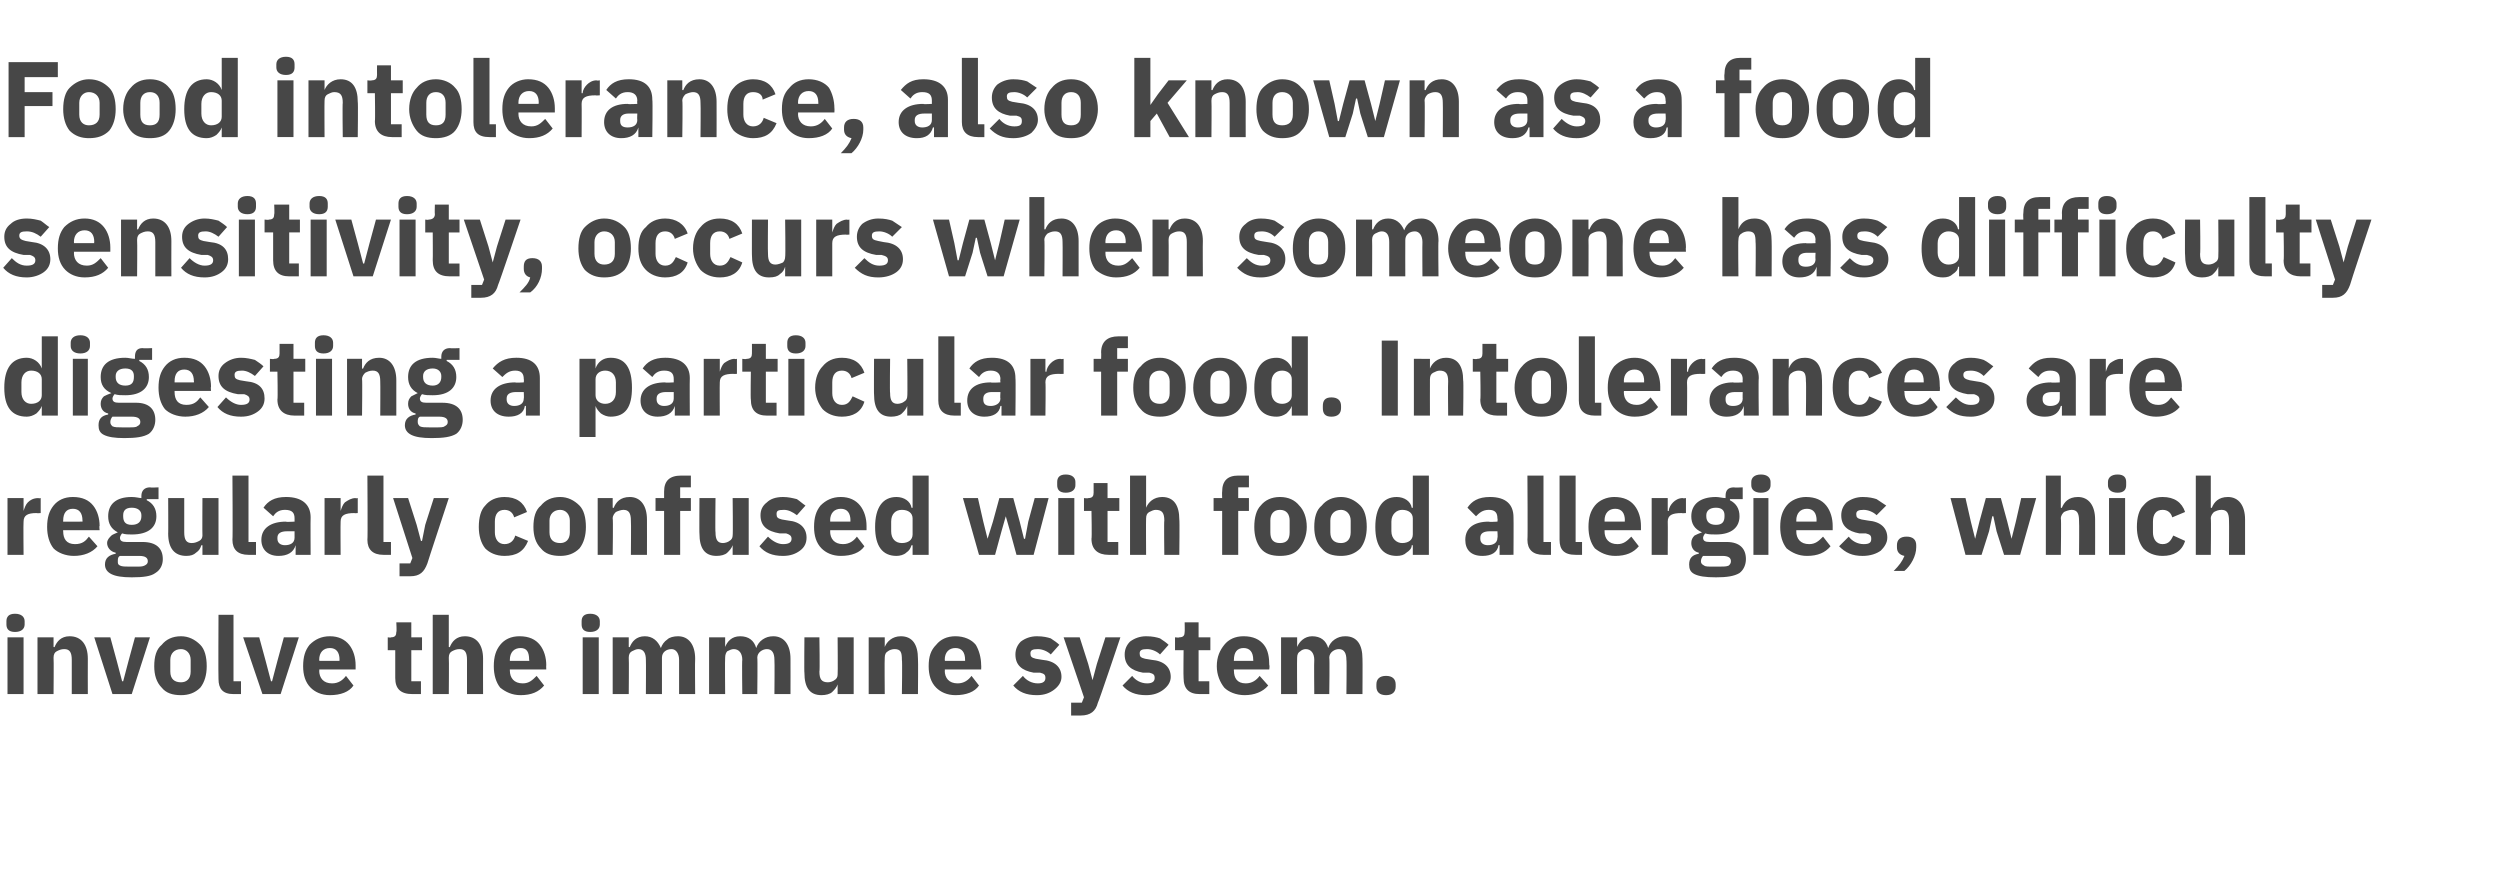 <?xml version="1.0" standalone="no"?><!DOCTYPE svg PUBLIC "-//W3C//DTD SVG 1.1//EN" "http://www.w3.org/Graphics/SVG/1.1/DTD/svg11.dtd"><svg xmlns="http://www.w3.org/2000/svg" version="1.1" width="233.4px" height="81.2px" viewBox="0 -5 233.4 81.2" style="top:-5px"><desc>Food intolerance, also known as a food sensitivity, occurs when someone has difficulty digesting a particular food. I...</desc><defs/><g id="Polygon191248"><path d="m2.3 53.3v-.3c0-.4-.3-.7-.9-.7c-.6 0-.8.3-.8.7v.3c0 .4.2.7.8.7c.6 0 .9-.3.9-.7zM.7 59.8h1.5v-5.3H.7v5.3zm4.3 0s.03-3.4 0-3.4c0-.3.1-.5.3-.6c.2-.1.4-.2.7-.2c.5 0 .7.3.7 1v3.2h1.5s-.01-3.29 0-3.3c0-1.3-.6-2.1-1.7-2.1c-.8 0-1.2.5-1.4 1c-.01.04-.1 0-.1 0v-.9H3.5v5.3h1.5zm7.3 0l1.7-5.3h-1.4l-.6 2.2l-.5 1.9h-.1l-.5-1.9l-.6-2.2H8.8l1.7 5.3h1.8zm6.4-.6c.4-.5.6-1.2.6-2c0-.9-.2-1.6-.6-2c-.5-.5-1.1-.8-1.8-.8c-.8 0-1.4.3-1.8.8c-.5.4-.7 1.1-.7 2c0 .8.2 1.5.7 2c.4.5 1 .7 1.8.7c.7 0 1.3-.2 1.8-.7zm-2.8-1.5v-1.1c0-.6.4-1 1-1c.5 0 .9.4.9 1v1.1c0 .7-.4 1-.9 1c-.6 0-1-.3-1-1zm6.6 2.1v-1.2h-.7v-6.2h-1.4s-.03 5.96 0 6c0 .9.4 1.4 1.4 1.4h.7zm3.7 0l1.7-5.3h-1.4l-.6 2.2l-.5 1.9h-.1l-.5-1.9l-.6-2.2h-1.5l1.8 5.3h1.7zM33 59l-.7-.9c-.3.4-.7.7-1.3.7c-.8 0-1.2-.5-1.2-1.2c.04.03 0-.1 0-.1h3.4v-.4c0-.7-.2-1.4-.6-1.9c-.4-.5-1-.8-1.8-.8c-.8 0-1.4.3-1.9.8c-.4.5-.6 1.1-.6 2c0 .8.2 1.5.7 2c.4.4 1 .7 1.8.7c1 0 1.8-.3 2.2-.9zm-1.3-2.4c-.02-.01 0 .1 0 .1h-1.9s.04-.1 0-.1c0-.7.4-1.1 1-1.1c.6 0 .9.4.9 1.1zm7.6 3.2v-1.2h-.9v-2.9h1v-1.2h-1v-1.4H37s.05.89 0 .9c0 .3-.1.5-.5.5c.03.05-.3 0-.3 0v1.2h.7v2.6c0 1 .5 1.5 1.6 1.5h.8zm1.1 0h1.5s.03-3.4 0-3.4c0-.3.1-.5.3-.6c.2-.1.4-.2.7-.2c.5 0 .7.3.7 1v3.2h1.5s-.01-3.29 0-3.3c0-1.3-.6-2.1-1.7-2.1c-.8 0-1.2.5-1.4 1c-.01.04-.1 0-.1 0v-3h-1.5v7.4zm10.4-.8l-.7-.9c-.4.4-.7.7-1.3.7c-.8 0-1.2-.5-1.2-1.2v-.1h3.4s-.02-.39 0-.4c0-.7-.2-1.4-.6-1.9c-.4-.5-1-.8-1.9-.8c-.8 0-1.4.3-1.8.8c-.4.5-.6 1.1-.6 2c0 .8.2 1.5.6 2c.5.4 1.1.7 1.9.7c1 0 1.7-.3 2.2-.9zm-1.4-2.4c.05-.01 0 .1 0 .1h-1.8v-.1c0-.7.4-1.1 1-1.1c.6 0 .8.4.8 1.1zm6.6-3.3v-.3c0-.4-.3-.7-.9-.7c-.6 0-.8.3-.8.7v.3c0 .4.2.7.8.7c.6 0 .9-.3.9-.7zm-1.6 6.5h1.5v-5.3h-1.5v5.3zm4.3 0s.03-3.4 0-3.4c0-.3.1-.5.3-.6c.2-.1.4-.2.6-.2c.5 0 .7.4.7 1c.02.03 0 3.2 0 3.2h1.5v-3.4c0-.5.4-.8.9-.8c.4 0 .7.4.7 1v3.2h1.5s-.03-3.29 0-3.3c0-1.3-.6-2.1-1.6-2.1c-.4 0-.8.1-1 .3c-.3.2-.5.5-.6.8c-.3-.7-.8-1.1-1.5-1.1c-.8 0-1.2.5-1.4 1c-.01.04-.1 0-.1 0v-.9h-1.5v5.3h1.5zm9 0s-.03-3.4 0-3.4c0-.3.1-.5.2-.6c.2-.1.4-.2.6-.2c.5 0 .8.4.8 1c-.04.03 0 3.2 0 3.2h1.4s.04-3.4 0-3.4c0-.5.5-.8.9-.8c.5 0 .7.4.7 1c.03.03 0 3.2 0 3.2h1.5s.01-3.29 0-3.3c0-1.3-.6-2.1-1.6-2.1c-.4 0-.7.1-1 .3c-.3.2-.5.5-.6.8c-.2-.7-.7-1.1-1.5-1.1c-.8 0-1.2.5-1.4 1c.03.04 0 0 0 0v-.9h-1.5v5.3h1.5zm10.5 0h1.5v-5.3h-1.5s.03 3.46 0 3.5c0 .2-.1.4-.3.5c-.1.1-.4.2-.6.2c-.6 0-.8-.3-.8-1c.05.02 0-3.2 0-3.2h-1.4s-.03 3.35 0 3.3c0 1.4.5 2.1 1.6 2.1c.4 0 .8-.1 1-.3c.2-.2.4-.4.5-.7c-.02.02 0 0 0 0v.9zm4.4 0s-.03-3.4 0-3.4c0-.3.1-.5.3-.6c.1-.1.4-.2.6-.2c.6 0 .7.3.7 1c.05.03 0 3.2 0 3.2h1.5s.03-3.29 0-3.3c0-1.3-.5-2.1-1.6-2.1c-.8 0-1.3.5-1.5 1c.03.04 0 0 0 0v-.9h-1.5v5.3h1.5zm8.8-.8l-.7-.9c-.3.4-.7.7-1.3.7c-.8 0-1.2-.5-1.2-1.2c.05.03 0-.1 0-.1h3.4s.02-.39 0-.4c0-.7-.2-1.4-.5-1.9c-.4-.5-1.1-.8-1.9-.8c-.8 0-1.4.3-1.8.8c-.5.5-.7 1.1-.7 2c0 .8.2 1.5.7 2c.4.4 1 .7 1.8.7c1 0 1.8-.3 2.2-.9zm-1.3-2.4v.1h-1.9s.05-.1 0-.1c0-.7.4-1.1 1-1.1c.6 0 .9.4.9 1.1zm8.3 2.8c.4-.3.7-.7.7-1.2c0-.9-.6-1.5-1.8-1.6l-.6-.1c-.4-.1-.5-.2-.5-.5c0-.3.2-.4.7-.4c.4 0 .9.2 1.2.5l.8-.9c-.2-.2-.5-.4-.8-.6c-.3-.1-.7-.2-1.3-.2c-.6 0-1.1.2-1.5.5c-.3.3-.5.7-.5 1.2c0 1 .6 1.5 1.7 1.7h.6c.4.1.5.2.5.5c0 .3-.2.5-.7.5c-.6 0-1.1-.3-1.4-.7l-.9.9c.5.6 1.2.9 2.2.9c.7 0 1.2-.2 1.6-.5zm4-2.4l-.4 1.5l-.4-1.5l-.8-2.5h-1.5l1.9 5.6l-.2.5h-1v1.2h.9c.9 0 1.4-.4 1.6-1.2c.05.01 2.1-6.1 2.1-6.1h-1.4l-.8 2.5zm6.2 2.4c.4-.3.7-.7.7-1.2c0-.9-.6-1.5-1.8-1.6l-.6-.1c-.4-.1-.5-.2-.5-.5c0-.3.2-.4.7-.4c.4 0 .9.2 1.2.5l.8-.9c-.2-.2-.5-.4-.8-.6c-.3-.1-.7-.2-1.3-.2c-.6 0-1.1.2-1.5.5c-.3.3-.5.7-.5 1.2c0 1 .6 1.5 1.7 1.7h.6c.4.1.5.2.5.5c0 .3-.2.5-.7.5c-.6 0-1.1-.3-1.4-.7l-.9.9c.5.6 1.2.9 2.2.9c.7 0 1.2-.2 1.6-.5zm4.3.4v-1.2h-1v-2.9h1.1v-1.2h-1.1v-1.4h-1.3s.02.89 0 .9c0 .3-.1.5-.5.5c0 .05-.4 0-.4 0v1.2h.8s-.03 2.57 0 2.6c0 1 .5 1.5 1.5 1.5h.9zm5.5-.8l-.8-.9c-.3.4-.7.7-1.3.7c-.8 0-1.1-.5-1.1-1.2c-.02.03 0-.1 0-.1h3.3s.05-.39 0-.4c0-.7-.1-1.4-.5-1.9c-.4-.5-1-.8-1.9-.8c-.8 0-1.4.3-1.8.8c-.4.5-.7 1.1-.7 2c0 .8.3 1.5.7 2c.4.4 1.1.7 1.9.7c.9 0 1.7-.3 2.2-.9zm-1.4-2.4c.02-.01 0 .1 0 .1h-1.8s-.02-.1 0-.1c0-.7.3-1.1.9-1.1c.6 0 .9.4.9 1.1zm4.1 3.2s-.02-3.4 0-3.4c0-.3.1-.5.3-.6c.1-.1.3-.2.5-.2c.5 0 .8.4.8 1c-.03.03 0 3.2 0 3.2h1.4s.05-3.4 0-3.4c0-.5.5-.8.9-.8c.5 0 .7.4.7 1c.04.03 0 3.2 0 3.2h1.5s.02-3.29 0-3.3c0-1.3-.5-2.1-1.6-2.1c-.4 0-.7.1-1 .3c-.3.2-.5.5-.6.8c-.2-.7-.7-1.1-1.5-1.1c-.7 0-1.2.5-1.4 1c.04.04 0 0 0 0v-.9h-1.5v5.3h1.5zm9.2-.7v-.2c0-.5-.3-.8-.9-.8c-.6 0-.9.3-.9.8v.2c0 .5.3.8.9.8c.6 0 .9-.3.9-.8z" stroke="none" fill="#474747"/></g><g id="Polygon191247"><path d="m2.2 46.8s-.03-3.07 0-3.1c0-.6.4-.8 1.2-.8c.05.03.4 0 .4 0v-1.4s-.24.05-.2 0c-.5 0-.8.2-1 .4c-.2.2-.3.5-.4.8c.02-.01 0 0 0 0v-1.2H.7v5.3h1.5zm6.9-.8l-.8-.9c-.3.4-.6.7-1.3.7c-.8 0-1.1-.5-1.1-1.2c-.02.03 0-.1 0-.1h3.4s-.05-.39 0-.4c0-.7-.2-1.4-.6-1.9c-.4-.5-1-.8-1.9-.8c-.8 0-1.4.3-1.8.8c-.4.5-.6 1.1-.6 2c0 .8.2 1.5.6 2c.4.4 1.1.7 1.9.7c.9 0 1.7-.3 2.2-.9zm-1.4-2.4c.02-.01 0 .1 0 .1H5.9s-.02-.1 0-.1c0-.7.3-1.1.9-1.1c.6 0 .9.4.9 1.1zm5.6 2h-1.5c-.4 0-.6-.1-.6-.4c0-.1.1-.3.2-.4c.3.1.6.1.9.1c1.6 0 2.3-.7 2.3-1.7c0-.7-.3-1.2-.9-1.5v-.1h1.1v-1.1s-.78.04-.8 0c-.5 0-.8.3-.8.8v.2c-.2 0-.5-.1-.9-.1c-1.5 0-2.2.7-2.2 1.8c0 .7.3 1.2.9 1.5c-.2.1-.5.2-.6.3c-.2.2-.4.4-.4.7c0 .4.3.8.8.9v.1c-.6.1-1 .4-1 1c0 .4.2.7.6.9c.4.2 1 .3 1.9.3c1.1 0 1.8-.1 2.2-.4c.5-.3.7-.8.7-1.3c0-1-.6-1.6-1.9-1.6zm.2 2.2c-.2.1-.4.1-.8.1h-.6c-.4 0-.7 0-.9-.1c-.2-.1-.2-.2-.2-.4c0-.2 0-.4.2-.5h1.8c.6 0 .8.2.8.5c0 .2-.1.3-.3.4zm-2-4.6v-.1c0-.4.2-.7.8-.7c.6 0 .9.3.9.7v.1c0 .5-.3.8-.9.8c-.6 0-.8-.3-.8-.8zm7.4 3.6h1.5v-5.3h-1.5s-.02 3.46 0 3.5c0 .2-.1.4-.3.5c-.2.1-.4.2-.7.2c-.5 0-.7-.3-.7-1v-3.2h-1.5s.02 3.35 0 3.3c0 1.4.6 2.1 1.7 2.1c.4 0 .7-.1.9-.3c.3-.2.4-.4.5-.7c.03.02.1 0 .1 0v.9zm5 0v-1.2h-.7v-6.2h-1.5s.04 5.96 0 6c0 .9.5 1.4 1.5 1.4h.7zm5.1-3.5c-.02.05 0 3.5 0 3.5h-1.4v-.9s-.01-.02 0 0c-.2.7-.8 1-1.6 1c-1 0-1.6-.6-1.6-1.5c0-1.1.9-1.7 2.3-1.7c-.03.05.8 0 .8 0v-.3c0-.5-.2-.8-.9-.8c-.6 0-.9.3-1.1.6l-.9-.8c.4-.6 1-1 2.1-1c1.5 0 2.3.7 2.3 1.9zm-1.5 1.3h-.7c-.6 0-.9.2-.9.6v.1c0 .4.3.6.7.6c.5 0 .9-.2.9-.7v-.6zm4.3 2.2s-.02-3.07 0-3.1c0-.6.4-.8 1.3-.8c-.04.03.3 0 .3 0v-1.4s-.23.05-.2 0c-.4 0-.7.2-1 .4c-.2.2-.3.5-.4.8c.03-.01 0 0 0 0v-1.2h-1.5v5.3h1.5zm4.7 0v-1.2h-.7v-6.2h-1.5s.04 5.96 0 6c0 .9.5 1.4 1.5 1.4h.7zm3.2-2.8l-.3 1.5h-.1l-.4-1.5l-.8-2.5h-1.4l1.8 5.6l-.2.5h-1v1.2h1c.9 0 1.3-.4 1.6-1.2c-.02.01 2-6.1 2-6.1h-1.4l-.8 2.5zm9.6 1.5l-1.2-.5c-.1.4-.4.8-1 .8c-.6 0-.9-.5-.9-1.1v-1c0-.7.3-1.1.9-1.1c.5 0 .8.3.9.7l1.2-.5c-.3-.9-1-1.4-2.1-1.4c-.8 0-1.4.3-1.8.8c-.4.4-.6 1.1-.6 2c0 .8.2 1.5.6 2c.4.4 1 .7 1.8.7c1.1 0 1.8-.4 2.2-1.4zm4.8.7c.4-.5.6-1.2.6-2c0-.9-.2-1.6-.6-2c-.5-.5-1.1-.8-1.8-.8c-.8 0-1.4.3-1.8.8c-.5.4-.7 1.1-.7 2c0 .8.2 1.5.7 2c.4.5 1 .7 1.8.7c.7 0 1.3-.2 1.8-.7zm-2.8-1.5v-1.1c0-.6.4-1 1-1c.5 0 .9.4.9 1v1.1c0 .7-.4 1-.9 1c-.6 0-1-.3-1-1zm5.9 2.1s.05-3.4 0-3.4c0-.3.2-.5.3-.6c.2-.1.5-.2.7-.2c.5 0 .7.3.7 1c.03.03 0 3.2 0 3.2h1.5s.01-3.29 0-3.3c0-1.3-.6-2.1-1.6-2.1c-.9 0-1.3.5-1.5 1c.01.04-.1 0-.1 0v-.9h-1.4v5.3h1.4zm4.8 0h1.5v-4.1h1v-1.2h-1v-1h1v-1.1h-.9c-1.1 0-1.6.5-1.6 1.5v.6h-.8v1.2h.8v4.1zm6.4 0h1.5v-5.3h-1.5s.04 3.46 0 3.5c0 .2-.1.4-.3.5c-.1.1-.4.2-.6.2c-.5 0-.7-.3-.7-1c-.04.02 0-3.2 0-3.2h-1.5s-.02 3.35 0 3.3c0 1.4.5 2.1 1.6 2.1c.4 0 .8-.1 1-.3c.2-.2.4-.4.5-.7c-.01.02 0 0 0 0v.9zm6.3-.4c.4-.3.6-.7.6-1.2c0-.9-.6-1.5-1.7-1.6l-.6-.1c-.4-.1-.5-.2-.5-.5c0-.3.1-.4.7-.4c.4 0 .8.2 1.2.5l.8-.9c-.3-.2-.5-.4-.8-.6c-.4-.1-.8-.2-1.3-.2c-.7 0-1.2.2-1.5.5c-.4.3-.6.7-.6 1.2c0 1 .6 1.5 1.8 1.7h.6c.3.1.5.2.5.5c0 .3-.2.5-.8.5c-.5 0-1-.3-1.4-.7l-.8.9c.5.6 1.2.9 2.2.9c.7 0 1.2-.2 1.6-.5zm6-.4l-.7-.9c-.3.4-.7.7-1.3.7c-.8 0-1.2-.5-1.2-1.2c.04.03 0-.1 0-.1h3.4v-.4c0-.7-.2-1.4-.6-1.9c-.4-.5-1-.8-1.8-.8c-.8 0-1.4.3-1.9.8c-.4.5-.6 1.1-.6 2c0 .8.2 1.5.7 2c.4.4 1 .7 1.8.7c1 0 1.8-.3 2.2-.9zm-1.3-2.4c-.02-.01 0 .1 0 .1h-1.9s.04-.1 0-.1c0-.7.4-1.1 1-1.1c.6 0 .9.4.9 1.1zm5.8 3.2h1.5v-7.4h-1.5v3s-.07.03-.1 0c-.1-.6-.7-1-1.4-1c-1.3 0-2 1-2 2.8c0 1.8.7 2.7 2 2.7c.3 0 .7-.1.9-.3c.3-.2.4-.4.5-.7c.03.02.1 0 .1 0v.9zm-2-2.2v-.9c0-.7.4-1.1 1-1.1c.6 0 1 .3 1 .8v1.5c0 .5-.4.8-1 .8c-.6 0-1-.4-1-1.1zm8.2 2.2h1.5l.6-2.2l.4-1.4l.4 1.4l.6 2.2h1.6l1.4-5.3h-1.3l-.6 2.2l-.3 1.6h-.1l-.4-1.6l-.6-2.2h-1.3l-.6 2.2l-.5 1.6l-.4-1.6l-.5-2.2h-1.4l1.5 5.3zm9-6.5v-.3c0-.4-.3-.7-.9-.7c-.6 0-.8.3-.8.7v.3c0 .4.2.7.8.7c.6 0 .9-.3.9-.7zm-1.6 6.5h1.5v-5.3h-1.5v5.3zm5.6 0v-1.2h-1v-2.9h1.1v-1.2h-1.1v-1.4h-1.3v.9c0 .3-.1.5-.5.5c-.02.05-.4 0-.4 0v1.2h.7s.05 2.57 0 2.6c0 1 .6 1.5 1.6 1.5h.9zm1.1 0h1.5s-.02-3.4 0-3.4c0-.3.1-.5.3-.6c.2-.1.4-.2.6-.2c.6 0 .8.3.8 1c-.04.03 0 3.2 0 3.2h1.4s.04-3.29 0-3.3c0-1.3-.5-2.1-1.6-2.1c-.8 0-1.3.5-1.5 1c.04.04 0 0 0 0v-3h-1.5v7.4zm8.6 0h1.5v-4.1h1v-1.2h-1v-1h1v-1.1h-1c-1 0-1.5.5-1.5 1.5c-.02.03 0 .6 0 .6h-.8v1.2h.8v4.1zm7.2-.6c.4-.5.7-1.2.7-2c0-.9-.3-1.6-.7-2c-.4-.5-1-.8-1.8-.8c-.8 0-1.4.3-1.8.8c-.4.4-.6 1.1-.6 2c0 .8.2 1.5.6 2c.4.5 1 .7 1.8.7c.8 0 1.4-.2 1.8-.7zm-2.7-1.5v-1.1c0-.6.3-1 .9-1c.6 0 .9.4.9 1v1.1c0 .7-.3 1-.9 1c-.6 0-.9-.3-.9-1zm8.4 1.5c.4-.5.6-1.2.6-2c0-.9-.2-1.6-.6-2c-.5-.5-1.1-.8-1.8-.8c-.8 0-1.4.3-1.8.8c-.5.4-.7 1.1-.7 2c0 .8.2 1.5.7 2c.4.5 1 .7 1.8.7c.7 0 1.3-.2 1.8-.7zm-2.8-1.5v-1.1c0-.6.4-1 1-1c.5 0 .9.4.9 1v1.1c0 .7-.4 1-.9 1c-.6 0-1-.3-1-1zm7.7 2.1h1.5v-7.4h-1.5v3s-.06.03-.1 0c-.1-.6-.7-1-1.4-1c-1.3 0-2 1-2 2.8c0 1.8.7 2.7 2 2.7c.4 0 .7-.1.9-.3c.3-.2.5-.4.5-.7c.04.02.1 0 .1 0v.9zm-2-2.2v-.9c0-.7.5-1.1 1-1.1c.6 0 1 .3 1 .8v1.5c0 .5-.4.8-1 .8c-.5 0-1-.4-1-1.1zm11.4-1.3c.02.05 0 3.5 0 3.5H140v-.9s-.07-.02-.1 0c-.1.7-.7 1-1.5 1c-1.1 0-1.6-.6-1.6-1.5c0-1.1.8-1.7 2.2-1.7c.01.05.8 0 .8 0c0 0 .04-.28 0-.3c0-.5-.2-.8-.8-.8c-.6 0-.9.3-1.2.6l-.8-.8c.4-.6 1-1 2.1-1c1.5 0 2.2.7 2.2 1.9zm-1.5 1.3h-.7c-.6 0-.9.2-.9.6v.1c0 .4.3.6.7.6c.5 0 .9-.2.9-.7c.04.01 0-.6 0-.6zm5 2.2v-1.2h-.7v-6.2h-1.5s.04 5.96 0 6c0 .9.5 1.4 1.5 1.4h.7zm2.9 0v-1.2h-.6v-6.2h-1.5v6c0 .9.4 1.4 1.5 1.4h.6zm5.3-.8l-.7-.9c-.4.4-.7.7-1.3.7c-.8 0-1.2-.5-1.2-1.2c.02.03 0-.1 0-.1h3.4v-.4c0-.7-.2-1.4-.6-1.9c-.4-.5-1-.8-1.9-.8c-.7 0-1.4.3-1.8.8c-.4.5-.6 1.1-.6 2c0 .8.2 1.5.6 2c.5.4 1.1.7 1.9.7c1 0 1.7-.3 2.2-.9zm-1.3-2.4c-.04-.01 0 .1 0 .1h-1.9s.02-.1 0-.1c0-.7.4-1.1 1-1.1c.6 0 .9.4.9 1.1zm4 3.2s.02-3.07 0-3.1c0-.6.4-.8 1.3-.8c0 .03.4 0 .4 0v-1.4s-.29.05-.3 0c-.4 0-.7.2-.9.4c-.2.2-.4.5-.4.8h-.1v-1.2h-1.5v5.3h1.5zm5.5-1.2h-1.6c-.4 0-.6-.1-.6-.4c0-.1.1-.3.2-.4c.3.1.6.1 1 .1c1.5 0 2.2-.7 2.2-1.7c0-.7-.3-1.2-.9-1.5c.03 0 0-.1 0-.1h1.2v-1.1s-.84.04-.8 0c-.6 0-.8.3-.8.8v.2c-.3 0-.6-.1-.9-.1c-1.5 0-2.3.7-2.3 1.8c0 .7.3 1.2 1 1.5c-.3.1-.5.2-.7.3c-.2.2-.3.4-.3.7c0 .4.2.8.7.9v.1c-.6.1-.9.4-.9 1c0 .4.1.7.5.9c.4.2 1 .3 2 .3c1 0 1.7-.1 2.2-.4c.4-.3.6-.8.6-1.3c0-1-.6-1.6-1.8-1.6zm.2 2.2c-.2.1-.5.1-.9.1h-.6c-.4 0-.7 0-.8-.1c-.2-.1-.3-.2-.3-.4c0-.2.1-.4.2-.5h1.8c.6 0 .8.2.8.5c0 .2-.1.3-.2.4zm-2.1-4.6v-.1c0-.4.3-.7.9-.7c.6 0 .8.3.8.7v.1c0 .5-.2.8-.8.8c-.6 0-.9-.3-.9-.8zm6-2.9v-.3c0-.4-.3-.7-.9-.7c-.6 0-.9.3-.9.7v.3c0 .4.3.7.9.7c.6 0 .9-.3.9-.7zm-1.6 6.5h1.4v-5.3h-1.4v5.3zm7.2-.8l-.7-.9c-.4.4-.7.7-1.3.7c-.8 0-1.2-.5-1.2-1.2c.02.03 0-.1 0-.1h3.4v-.4c0-.7-.2-1.4-.6-1.9c-.4-.5-1-.8-1.9-.8c-.7 0-1.4.3-1.8.8c-.4.5-.6 1.1-.6 2c0 .8.2 1.5.6 2c.5.4 1.1.7 1.9.7c1 0 1.7-.3 2.2-.9zm-1.3-2.4c-.04-.01 0 .1 0 .1h-1.9s.02-.1 0-.1c0-.7.4-1.1 1-1.1c.6 0 .9.4.9 1.1zm6 2.8c.3-.3.6-.7.6-1.2c0-.9-.6-1.5-1.8-1.6l-.6-.1c-.4-.1-.5-.2-.5-.5c0-.3.2-.4.7-.4c.4 0 .9.2 1.2.5l.9-.9l-.9-.6c-.3-.1-.7-.2-1.3-.2c-.6 0-1.1.2-1.5.5c-.3.3-.5.7-.5 1.2c0 1 .6 1.5 1.7 1.7h.6c.4.1.5.2.5.5c0 .3-.1.5-.7.5c-.6 0-1.1-.3-1.4-.7l-.9.9c.6.6 1.2.9 2.2.9c.7 0 1.3-.2 1.7-.5zm1.5-.5v.2c0 .4.2.7.7.8c-.2.5-.5.9-1 1.4h1c.6-.5 1.1-1.4 1.1-2.2v-.2c0-.5-.3-.8-.9-.8c-.6 0-.9.3-.9.8zm6.4.9h1.5l.7-2.2l.3-1.4h.1l.3 1.4l.7 2.2h1.5l1.5-5.3h-1.4l-.5 2.2l-.4 1.6l-.4-1.6l-.6-2.2h-1.4l-.6 2.2l-.4 1.6l-.4-1.6l-.5-2.2h-1.4l1.4 5.3zm7.5 0h1.4s.05-3.4 0-3.4c0-.3.2-.5.3-.6c.2-.1.5-.2.7-.2c.5 0 .7.3.7 1c.03.03 0 3.2 0 3.2h1.5s.01-3.29 0-3.3c0-1.3-.6-2.1-1.6-2.1c-.9 0-1.3.5-1.5 1c.01.04-.1 0-.1 0v-3H191v7.4zm7.5-6.5v-.3c0-.4-.2-.7-.8-.7c-.6 0-.9.3-.9.7v.3c0 .4.3.7.9.7c.6 0 .8-.3.8-.7zm-1.6 6.5h1.5v-5.3h-1.5v5.3zm7.1-1.3l-1.1-.5c-.2.4-.4.8-1 .8c-.6 0-.9-.5-.9-1.1v-1c0-.7.3-1.1.9-1.1c.5 0 .8.3.9.7l1.2-.5c-.3-.9-1-1.4-2.1-1.4c-.8 0-1.4.3-1.8.8c-.4.4-.6 1.1-.6 2c0 .8.2 1.5.6 2c.4.4 1 .7 1.8.7c1 0 1.8-.4 2.1-1.4zm1 1.3h1.4s.04-3.4 0-3.4c0-.3.2-.5.3-.6c.2-.1.4-.2.7-.2c.5 0 .7.3.7 1c.02.03 0 3.2 0 3.2h1.5v-3.3c0-1.3-.6-2.1-1.6-2.1c-.9 0-1.3.5-1.5 1c0 .04-.1 0-.1 0v-3H205v7.4z" stroke="none" fill="#474747"/></g><g id="Polygon191246"><path d="m3.9 33.8h1.5v-7.4H3.9v3s-.04.03 0 0c-.2-.6-.8-1-1.4-1c-1.4 0-2.1 1-2.1 2.8c0 1.8.7 2.7 2.1 2.7c.3 0 .6-.1.9-.3c.2-.2.4-.4.5-.7c-.04.02 0 0 0 0v.9zM2 31.6v-.9c0-.7.4-1.1.9-1.1c.6 0 1 .3 1 .8v1.5c0 .5-.4.8-1 .8c-.5 0-.9-.4-.9-1.1zm6.4-4.3v-.3c0-.4-.3-.7-.9-.7c-.6 0-.9.3-.9.7v.3c0 .4.3.7.9.7c.6 0 .9-.3.9-.7zm-1.6 6.5h1.4v-5.3H6.8v5.3zm5.9-1.2h-1.6c-.4 0-.6-.1-.6-.4c0-.1.1-.3.2-.4c.3.1.6.1 1 .1c1.5 0 2.2-.7 2.2-1.7c0-.7-.3-1.2-.9-1.5c.02 0 0-.1 0-.1h1.2v-1.1s-.85.04-.9 0c-.5 0-.7.3-.7.8v.2c-.3 0-.6-.1-.9-.1c-1.6 0-2.3.7-2.3 1.8c0 .7.3 1.2 1 1.5c-.3.1-.5.2-.7.3c-.2.2-.3.4-.3.7c0 .4.2.8.7.9v.1c-.6.1-.9.4-.9 1c0 .4.1.7.5.9c.4.2 1 .3 1.9.3c1.1 0 1.8-.1 2.3-.4c.4-.3.6-.8.6-1.3c0-1-.6-1.6-1.8-1.6zm.1 2.2c-.1.1-.4.1-.8.1h-.6c-.4 0-.7 0-.9-.1c-.1-.1-.2-.2-.2-.4c0-.2.1-.4.2-.5h1.8c.6 0 .8.2.8.5c0 .2-.1.3-.3.4zm-2-4.6v-.1c0-.4.3-.7.9-.7c.6 0 .8.3.8.7v.1c0 .5-.2.8-.8.8c-.6 0-.9-.3-.9-.8zm8.7 2.8l-.8-.9c-.3.4-.6.7-1.3.7c-.8 0-1.1-.5-1.1-1.2v-.1h3.4s-.04-.39 0-.4c0-.7-.2-1.4-.6-1.9c-.4-.5-1-.8-1.9-.8c-.8 0-1.4.3-1.8.8c-.4.5-.6 1.1-.6 2c0 .8.2 1.5.6 2c.4.4 1.1.7 1.9.7c.9 0 1.7-.3 2.2-.9zm-1.4-2.4c.03-.01 0 .1 0 .1h-1.8v-.1c0-.7.3-1.1.9-1.1c.6 0 .9.4.9 1.1zm6 2.8c.4-.3.6-.7.6-1.2c0-.9-.5-1.5-1.7-1.6l-.6-.1c-.4-.1-.5-.2-.5-.5c0-.3.2-.4.7-.4c.4 0 .8.2 1.2.5l.8-.9c-.2-.2-.5-.4-.8-.6c-.4-.1-.8-.2-1.3-.2c-.6 0-1.1.2-1.5.5c-.4.3-.6.7-.6 1.2c0 1 .6 1.5 1.8 1.7h.6c.3.1.5.2.5.5c0 .3-.2.5-.8.5c-.5 0-1-.3-1.4-.7l-.8.9c.5.6 1.2.9 2.2.9c.7 0 1.2-.2 1.6-.5zm4.3.4v-1.2h-1v-2.9h1.1v-1.2h-1.1v-1.4h-1.3v.9c0 .3-.1.5-.5.5c-.02.05-.4 0-.4 0v1.2h.7s.05 2.57 0 2.6c0 1 .6 1.5 1.6 1.5h.9zm2.7-6.5v-.3c0-.4-.3-.7-.9-.7c-.6 0-.8.3-.8.7v.3c0 .4.2.7.8.7c.6 0 .9-.3.9-.7zm-1.6 6.5h1.5v-5.3h-1.5v5.3zm4.3 0s.04-3.4 0-3.4c0-.3.2-.5.3-.6c.2-.1.4-.2.7-.2c.5 0 .7.3.7 1c.02.03 0 3.2 0 3.2h1.5v-3.3c0-1.3-.6-2.1-1.6-2.1c-.9 0-1.3.5-1.5 1c0 .04-.1 0-.1 0v-.9h-1.4v5.3h1.4zm7.5-1.2h-1.5c-.4 0-.6-.1-.6-.4c0-.1.1-.3.2-.4c.3.1.6.1 1 .1c1.5 0 2.2-.7 2.2-1.7c0-.7-.3-1.2-.9-1.5v-.1h1.2v-1.1s-.86.04-.9 0c-.5 0-.8.3-.8.8v.2c-.2 0-.5-.1-.8-.1c-1.6 0-2.3.7-2.3 1.8c0 .7.3 1.2.9 1.5l-.6.3c-.2.2-.3.4-.3.7c0 .4.2.8.7.9v.1c-.6.1-1 .4-1 1c0 .4.2.7.6.9c.4.2 1 .3 1.9.3c1.1 0 1.8-.1 2.3-.4c.4-.3.6-.8.6-1.3c0-1-.6-1.6-1.9-1.6zm.2 2.2c-.1.1-.4.1-.8.1h-.6c-.4 0-.7 0-.9-.1c-.1-.1-.2-.2-.2-.4c0-.2 0-.4.2-.5h1.8c.6 0 .8.2.8.5c0 .2-.1.3-.3.4zm-2-4.6v-.1c0-.4.3-.7.9-.7c.5 0 .8.3.8.7v.1c0 .5-.3.8-.8.8c-.6 0-.9-.3-.9-.8zm10.9.1v3.5h-1.3v-.9s-.08-.02-.1 0c-.1.7-.7 1-1.5 1c-1.1 0-1.7-.6-1.7-1.5c0-1.1.9-1.7 2.3-1.7c0 .05.8 0 .8 0c0 0 .03-.28 0-.3c0-.5-.2-.8-.8-.8c-.6 0-.9.3-1.2.6l-.9-.8c.5-.6 1.1-1 2.2-1c1.5 0 2.2.7 2.2 1.9zm-1.5 1.3h-.7c-.6 0-.9.2-.9.6v.1c0 .4.3.6.7.6c.5 0 .9-.2.9-.7c.03.01 0-.6 0-.6zm5.2 4.2h1.5v-2.9s.02.02 0 0c.1.3.3.5.5.7c.3.2.6.3.9.3c1.4 0 2-.9 2-2.7c0-1.8-.6-2.8-2-2.8c-.7 0-1.2.4-1.4 1c.02.03 0 0 0 0v-.9h-1.5v7.3zm1.5-3.9v-1.5c0-.5.4-.8.9-.8c.6 0 1 .4 1 1.1v.9c0 .7-.4 1.1-1 1.1c-.5 0-.9-.3-.9-.8zm8.8-1.6c-.02.05 0 3.5 0 3.5H63v-.9s-.01-.02 0 0c-.2.7-.8 1-1.6 1c-1 0-1.6-.6-1.6-1.5c0-1.1.9-1.7 2.3-1.7c-.03.05.8 0 .8 0v-.3c0-.5-.2-.8-.9-.8c-.6 0-.9.3-1.1.6l-.9-.8c.4-.6 1-1 2.1-1c1.5 0 2.3.7 2.3 1.9zm-1.5 1.3h-.7c-.6 0-.9.2-.9.6v.1c0 .4.3.6.7.6c.5 0 .9-.2.9-.7v-.6zm4.3 2.2s-.02-3.07 0-3.1c0-.6.4-.8 1.3-.8c-.04.03.3 0 .3 0v-1.4s-.23.05-.2 0c-.4 0-.7.2-1 .4c-.2.2-.3.5-.4.8c.03-.01 0 0 0 0v-1.2h-1.5v5.3h1.5zm5.3 0v-1.2h-1v-2.9h1.1v-1.2h-1.1v-1.4h-1.3s.01.89 0 .9c0 .3-.1.5-.5.5c-.01.05-.4 0-.4 0v1.2h.8s-.04 2.57 0 2.6c0 1 .5 1.5 1.5 1.5h.9zm2.7-6.5v-.3c0-.4-.3-.7-.9-.7c-.6 0-.8.3-.8.7v.3c0 .4.2.7.8.7c.6 0 .9-.3.9-.7zm-1.6 6.5h1.5v-5.3h-1.5v5.3zm7.1-1.3l-1.1-.5c-.2.4-.4.8-1 .8c-.6 0-.9-.5-.9-1.1v-1c0-.7.3-1.1.9-1.1c.5 0 .8.3.9.7l1.2-.5c-.3-.9-1-1.4-2.1-1.4c-.8 0-1.4.3-1.8.8c-.4.4-.7 1.1-.7 2c0 .8.3 1.5.7 2c.4.4 1 .7 1.8.7c1 0 1.8-.4 2.1-1.4zm4 1.3h1.5v-5.3h-1.5s.04 3.46 0 3.5c0 .2-.1.4-.3.5c-.1.1-.4.2-.6.2c-.5 0-.7-.3-.7-1c-.04.02 0-3.2 0-3.2h-1.5s-.02 3.35 0 3.3c0 1.4.5 2.1 1.6 2.1c.4 0 .8-.1 1-.3c.2-.2.4-.4.5-.7c-.01.02 0 0 0 0v.9zm5 0v-1.2h-.6v-6.2h-1.5v6c0 .9.5 1.4 1.5 1.4h.6zm5.1-3.5c.04.05 0 3.5 0 3.5h-1.3v-.9s-.05-.02-.1 0c-.1.7-.7 1-1.5 1c-1 0-1.6-.6-1.6-1.5c0-1.1.8-1.7 2.2-1.7c.03.05.9 0 .9 0c0 0-.04-.28 0-.3c0-.5-.3-.8-.9-.8c-.6 0-.9.3-1.1.6l-.9-.8c.4-.6 1-1 2.1-1c1.5 0 2.2.7 2.2 1.9zm-1.4 1.3h-.8c-.5 0-.8.2-.8.6v.1c0 .4.2.6.7.6c.4 0 .9-.2.9-.7c-.04.01 0-.6 0-.6zm4.2 2.2s.04-3.07 0-3.1c0-.6.4-.8 1.3-.8c.02.03.4 0 .4 0v-1.4s-.27.05-.3 0c-.4 0-.7.2-.9.4c-.2.2-.4.5-.4.8h-.1v-1.2h-1.4v5.3h1.4zm5.2 0h1.5v-4.1h1v-1.2h-1v-1h1v-1.1h-.9c-1 0-1.6.5-1.6 1.5c.02.03 0 .6 0 .6h-.7v1.2h.7v4.1zm7.3-.6c.4-.5.6-1.2.6-2c0-.9-.2-1.6-.6-2c-.5-.5-1.1-.8-1.8-.8c-.8 0-1.4.3-1.8.8c-.5.4-.7 1.1-.7 2c0 .8.2 1.5.7 2c.4.5 1 .7 1.8.7c.7 0 1.3-.2 1.8-.7zm-2.8-1.5v-1.1c0-.6.4-1 1-1c.5 0 .9.4.9 1v1.1c0 .7-.4 1-.9 1c-.6 0-1-.3-1-1zm8.4 1.5c.4-.5.7-1.2.7-2c0-.9-.3-1.6-.7-2c-.4-.5-1-.8-1.8-.8c-.8 0-1.4.3-1.8.8c-.4.4-.7 1.1-.7 2c0 .8.3 1.5.7 2c.4.5 1 .7 1.8.7c.8 0 1.4-.2 1.8-.7zm-2.7-1.5v-1.1c0-.6.3-1 .9-1c.6 0 .9.4.9 1v1.1c0 .7-.3 1-.9 1c-.6 0-.9-.3-.9-1zm7.6 2.1h1.5v-7.4h-1.5v3s-.02.03 0 0c-.2-.6-.8-1-1.4-1c-1.4 0-2.1 1-2.1 2.8c0 1.8.7 2.7 2.1 2.7c.3 0 .6-.1.9-.3c.2-.2.4-.4.5-.7c-.02.02 0 0 0 0v.9zm-1.9-2.2v-.9c0-.7.4-1.1 1-1.1c.5 0 .9.3.9.8v1.5c0 .5-.4.8-.9.8c-.6 0-1-.4-1-1.1zm6.5 1.5v-.2c0-.5-.3-.8-.9-.8c-.6 0-.8.3-.8.8v.2c0 .5.2.8.8.8c.6 0 .9-.3.9-.8zm3.8-6.3h1.5v7H129v-7zm4.5 7s-.01-3.4 0-3.4c0-.3.1-.5.3-.6c.2-.1.4-.2.6-.2c.6 0 .8.3.8 1c-.03.03 0 3.2 0 3.2h1.4s.05-3.29 0-3.3c0-1.3-.5-2.1-1.6-2.1c-.8 0-1.3.5-1.5 1c.05.04 0 0 0 0v-.9H132v5.3h1.5zm7.2 0v-1.2h-1v-2.9h1.1v-1.2h-1.1v-1.4h-1.3v.9c0 .3-.1.5-.5.5c-.02.05-.4 0-.4 0v1.2h.7s.05 2.57 0 2.6c0 1 .6 1.5 1.6 1.5h.9zm5-.6c.4-.5.6-1.2.6-2c0-.9-.2-1.6-.6-2c-.4-.5-1-.8-1.8-.8c-.8 0-1.4.3-1.8.8c-.4.4-.7 1.1-.7 2c0 .8.3 1.5.7 2c.4.5 1 .7 1.8.7c.8 0 1.4-.2 1.8-.7zm-2.7-1.5v-1.1c0-.6.3-1 .9-1c.6 0 .9.4.9 1v1.1c0 .7-.3 1-.9 1c-.6 0-.9-.3-.9-1zm6.5 2.1v-1.2h-.6v-6.2h-1.5v6c0 .9.5 1.4 1.5 1.4h.6zm5.3-.8l-.7-.9c-.4.4-.7.7-1.3.7c-.8 0-1.2-.5-1.2-1.2c.03.03 0-.1 0-.1h3.4v-.4c0-.7-.2-1.4-.6-1.9c-.4-.5-1-.8-1.8-.8c-.8 0-1.4.3-1.9.8c-.4.5-.6 1.1-.6 2c0 .8.2 1.5.7 2c.4.4 1 .7 1.8.7c1 0 1.7-.3 2.2-.9zm-1.3-2.4c-.03-.01 0 .1 0 .1h-1.9s.03-.1 0-.1c0-.7.4-1.1 1-1.1c.6 0 .9.4.9 1.1zm4 3.2s.03-3.07 0-3.1c0-.6.4-.8 1.3-.8c.01.03.4 0 .4 0v-1.4s-.28.05-.3 0c-.4 0-.7.2-.9.4c-.2.2-.4.5-.4.8h-.1v-1.2H156v5.3h1.5zm6.7-3.5c-.04.05 0 3.5 0 3.5h-1.4v-.9s-.03-.02 0 0c-.2.7-.8 1-1.6 1c-1 0-1.6-.6-1.6-1.5c0-1.1.9-1.7 2.2-1.7c.05.05.9 0 .9 0c0 0-.02-.28 0-.3c0-.5-.3-.8-.9-.8c-.6 0-.9.3-1.1.6l-.9-.8c.4-.6 1-1 2.1-1c1.5 0 2.3.7 2.3 1.9zm-1.5 1.3h-.7c-.6 0-.9.2-.9.6v.1c0 .4.2.6.7.6c.5 0 .9-.2.9-.7c-.02.01 0-.6 0-.6zm4.3 2.2s-.04-3.4 0-3.4c0-.3.1-.5.3-.6c.1-.1.4-.2.6-.2c.6 0 .7.3.7 1c.04.03 0 3.2 0 3.2h1.5s.02-3.29 0-3.3c0-1.3-.5-2.1-1.6-2.1c-.9 0-1.3.5-1.5 1c.02.04 0 0 0 0v-.9h-1.5v5.3h1.5zm8.7-1.3l-1.2-.5c-.1.4-.4.8-.9.8c-.6 0-1-.5-1-1.1v-1c0-.7.4-1.1 1-1.1c.5 0 .8.3.9.7l1.2-.5c-.4-.9-1.1-1.4-2.1-1.4c-.8 0-1.5.3-1.9.8c-.4.4-.6 1.1-.6 2c0 .8.2 1.5.6 2c.4.4 1.1.7 1.9.7c1 0 1.7-.4 2.1-1.4zm5.2.5l-.7-.9c-.3.4-.7.7-1.3.7c-.8 0-1.1-.5-1.1-1.2c-.04.03 0-.1 0-.1h3.3s.03-.39 0-.4c0-.7-.1-1.4-.5-1.9c-.4-.5-1-.8-1.9-.8c-.8 0-1.4.3-1.8.8c-.5.5-.7 1.1-.7 2c0 .8.2 1.5.7 2c.4.4 1 .7 1.8.7c1 0 1.8-.3 2.2-.9zm-1.3-2.4v.1h-1.8s-.04-.1 0-.1c0-.7.3-1.1.9-1.1c.6 0 .9.4.9 1.1zm6 2.8c.4-.3.6-.7.6-1.2c0-.9-.6-1.5-1.7-1.6l-.6-.1c-.4-.1-.6-.2-.6-.5c0-.3.2-.4.7-.4c.5 0 .9.2 1.2.5l.9-.9c-.3-.2-.5-.4-.9-.6c-.3-.1-.7-.2-1.2-.2c-.7 0-1.2.2-1.5.5c-.4.3-.6.7-.6 1.2c0 1 .6 1.5 1.8 1.7h.6c.3.1.5.2.5.5c0 .3-.2.5-.8.5c-.6 0-1-.3-1.4-.7l-.9.9c.6.6 1.2.9 2.3.9c.6 0 1.2-.2 1.6-.5zm8.2-3.1v3.5h-1.3v-.9s-.1-.02-.1 0c-.2.7-.7 1-1.5 1c-1.1 0-1.7-.6-1.7-1.5c0-1.1.9-1.7 2.3-1.7c-.02.05.8 0 .8 0v-.3c0-.5-.2-.8-.9-.8c-.6 0-.9.3-1.1.6l-.9-.8c.5-.6 1-1 2.1-1c1.5 0 2.3.7 2.3 1.9zm-1.5 1.3h-.7c-.6 0-.9.2-.9.6v.1c0 .4.3.6.7.6c.5 0 .9-.2.9-.7v-.6zm4.3 2.2v-3.1c0-.6.4-.8 1.3-.8c-.03.03.3 0 .3 0v-1.4s-.22.05-.2 0c-.4 0-.7.2-1 .4c-.2.2-.3.5-.4.8c.04-.01 0 0 0 0v-1.2h-1.5v5.3h1.5zm6.9-.8l-.8-.9c-.3.4-.6.7-1.2.7c-.8 0-1.2-.5-1.2-1.2v-.1h3.4s-.03-.39 0-.4c0-.7-.2-1.4-.6-1.9c-.4-.5-1-.8-1.9-.8c-.8 0-1.4.3-1.8.8c-.4.5-.6 1.1-.6 2c0 .8.2 1.5.6 2c.5.4 1.1.7 1.9.7c.9 0 1.7-.3 2.2-.9zm-1.4-2.4c.04-.01 0 .1 0 .1h-1.8v-.1c0-.7.4-1.1 1-1.1c.6 0 .8.4.8 1.1z" stroke="none" fill="#474747"/></g><g id="Polygon191245"><path d="m4.1 20.4c.4-.3.6-.7.6-1.2c0-.9-.6-1.5-1.7-1.6l-.6-.1c-.4-.1-.6-.2-.6-.5c0-.3.2-.4.7-.4c.5 0 .9.2 1.3.5l.8-.9c-.3-.2-.5-.4-.8-.6c-.4-.1-.8-.2-1.3-.2c-.7 0-1.2.2-1.5.5c-.4.3-.6.7-.6 1.2c0 1 .6 1.5 1.8 1.7h.6c.3.1.5.2.5.5c0 .3-.2.5-.8.5c-.6 0-1-.3-1.4-.7l-.8.9c.5.6 1.2.9 2.2.9c.6 0 1.2-.2 1.6-.5zm6-.4l-.7-.9c-.4.4-.7.7-1.3.7c-.8 0-1.2-.5-1.2-1.2c.03.03 0-.1 0-.1h3.4v-.4c0-.7-.2-1.4-.6-1.9c-.4-.5-1-.8-1.8-.8c-.8 0-1.4.3-1.9.8c-.4.5-.6 1.1-.6 2c0 .8.2 1.5.7 2c.4.4 1 .7 1.8.7c1 0 1.7-.3 2.2-.9zm-1.3-2.4c-.03-.01 0 .1 0 .1H6.9s.03-.1 0-.1c0-.7.4-1.1 1-1.1c.6 0 .9.4.9 1.1zm4 3.2s.03-3.4 0-3.4c0-.3.1-.5.3-.6c.2-.1.4-.2.7-.2c.5 0 .7.3.7 1v3.2h1.5s-.01-3.29 0-3.3c0-1.3-.6-2.1-1.7-2.1c-.8 0-1.2.5-1.4 1c-.01.04-.1 0-.1 0v-.9h-1.5v5.3h1.5zm7.9-.4c.4-.3.6-.7.6-1.2c0-.9-.5-1.5-1.7-1.6l-.6-.1c-.4-.1-.5-.2-.5-.5c0-.3.2-.4.7-.4c.4 0 .8.2 1.2.5l.8-.9c-.2-.2-.5-.4-.8-.6c-.4-.1-.8-.2-1.3-.2c-.6 0-1.1.2-1.5.5c-.4.3-.6.7-.6 1.2c0 1 .6 1.5 1.8 1.7h.6c.3.1.5.2.5.5c0 .3-.2.5-.8.5c-.5 0-1-.3-1.4-.7l-.8.9c.5.6 1.2.9 2.2.9c.7 0 1.2-.2 1.6-.5zm3.2-6.1v-.3c0-.4-.2-.7-.8-.7c-.6 0-.9.3-.9.7v.3c0 .4.3.7.9.7c.6 0 .8-.3.8-.7zm-1.6 6.5h1.5v-5.3h-1.5v5.3zm5.6 0v-1.2h-.9v-2.9h1v-1.2h-1v-1.4h-1.4s.04.89 0 .9c0 .3-.1.5-.5.5c.02.05-.4 0-.4 0v1.2h.8v2.6c0 1 .5 1.5 1.5 1.5h.9zm2.7-6.5v-.3c0-.4-.2-.7-.8-.7c-.6 0-.9.3-.9.7v.3c0 .4.3.7.9.7c.6 0 .8-.3.8-.7zM29 20.8h1.5v-5.3H29v5.3zm5.8 0l1.7-5.3h-1.4l-.6 2.2l-.5 1.9h-.1l-.5-1.9l-.6-2.2h-1.5l1.7 5.3h1.8zm4.1-6.5v-.3c0-.4-.3-.7-.9-.7c-.6 0-.8.3-.8.7v.3c0 .4.2.7.8.7c.6 0 .9-.3.9-.7zm-1.6 6.5h1.5v-5.3h-1.5v5.3zm5.6 0v-1.2h-1v-2.9h1v-1.2h-1v-1.4h-1.3s-.03.89 0 .9c0 .3-.2.5-.6.5c.05.05-.3 0-.3 0v1.2h.7s.02 2.57 0 2.6c0 1 .5 1.5 1.6 1.5h.9zm3.5-2.8l-.4 1.5l-.4-1.5l-.8-2.5h-1.5l1.9 5.6l-.2.5h-1v1.2h.9c.9 0 1.4-.4 1.6-1.2c.04.01 2.1-6.1 2.1-6.1h-1.4l-.8 2.5zm2.5 1.9v.2c0 .4.2.7.6.8c-.1.5-.5.9-1 1.4h1c.7-.5 1.1-1.4 1.1-2.2v-.2c0-.5-.3-.8-.9-.8c-.6 0-.8.3-.8.8zm9.4.3c.4-.5.6-1.2.6-2c0-.9-.2-1.6-.6-2c-.5-.5-1.1-.8-1.9-.8c-.7 0-1.3.3-1.8.8c-.4.4-.6 1.1-.6 2c0 .8.2 1.5.6 2c.5.5 1.1.7 1.8.7c.8 0 1.4-.2 1.9-.7zm-2.8-1.5v-1.1c0-.6.4-1 .9-1c.6 0 1 .4 1 1v1.1c0 .7-.4 1-1 1c-.5 0-.9-.3-.9-1zm8.7.8l-1.1-.5c-.2.4-.4.8-1 .8c-.6 0-.9-.5-.9-1.1v-1c0-.7.3-1.1.9-1.1c.5 0 .8.3.9.7l1.2-.5c-.3-.9-1.1-1.4-2.1-1.4c-.8 0-1.4.3-1.8.8c-.5.4-.7 1.1-.7 2c0 .8.2 1.5.7 2c.4.4 1 .7 1.8.7c1 0 1.8-.4 2.1-1.4zm5.1 0l-1.1-.5c-.2.4-.4.8-1 .8c-.6 0-.9-.5-.9-1.1v-1c0-.7.3-1.1.9-1.1c.5 0 .8.3.9.7l1.2-.5c-.3-.9-1-1.4-2.1-1.4c-.8 0-1.4.3-1.8.8c-.4.4-.7 1.1-.7 2c0 .8.3 1.5.7 2c.4.4 1 .7 1.8.7c1 0 1.8-.4 2.1-1.4zm4 1.3h1.5v-5.3h-1.5s.05 3.46 0 3.5c0 .2-.1.4-.2.5c-.2.1-.5.2-.7.2c-.5 0-.7-.3-.7-1c-.03.02 0-3.2 0-3.2h-1.5s-.01 3.35 0 3.3c0 1.4.5 2.1 1.6 2.1c.5 0 .8-.1 1-.3c.3-.2.4-.4.5-.7c0 .02 0 0 0 0v.9zm4.4 0v-3.1c0-.6.4-.8 1.3-.8c-.03.03.3 0 .3 0v-1.4s-.22.05-.2 0c-.4 0-.7.2-1 .4c-.2.2-.3.5-.4.8c.04-.01 0 0 0 0v-1.2h-1.5v5.3h1.5zm6-.4c.4-.3.6-.7.6-1.2c0-.9-.6-1.5-1.8-1.6l-.5-.1c-.5-.1-.6-.2-.6-.5c0-.3.2-.4.7-.4c.4 0 .9.2 1.2.5l.9-.9l-.9-.6c-.3-.1-.7-.2-1.3-.2c-.6 0-1.1.2-1.5.5c-.3.3-.5.7-.5 1.2c0 1 .6 1.5 1.8 1.7h.5c.4.1.6.2.6.5c0 .3-.2.5-.8.5c-.6 0-1-.3-1.4-.7l-.9.9c.6.6 1.2.9 2.2.9c.7 0 1.3-.2 1.7-.5zm4.9.4h1.5l.7-2.2l.3-1.4h.1l.3 1.4l.7 2.2h1.5l1.5-5.3h-1.4l-.5 2.2l-.4 1.6l-.4-1.6l-.6-2.2h-1.4l-.6 2.2l-.4 1.6h-.1l-.3-1.6l-.5-2.2h-1.5l1.5 5.3zm7.5 0h1.4s.04-3.4 0-3.4c0-.3.2-.5.3-.6c.2-.1.4-.2.7-.2c.5 0 .7.3.7 1c.02.03 0 3.2 0 3.2h1.5v-3.3c0-1.3-.6-2.1-1.6-2.1c-.9 0-1.3.5-1.5 1c0 .04-.1 0-.1 0v-3h-1.4v7.4zm10.3-.8l-.7-.9c-.4.4-.7.7-1.3.7c-.8 0-1.2-.5-1.2-1.2c.02.03 0-.1 0-.1h3.4v-.4c0-.7-.2-1.4-.6-1.9c-.4-.5-1-.8-1.9-.8c-.7 0-1.4.3-1.8.8c-.4.5-.6 1.1-.6 2c0 .8.2 1.5.6 2c.5.4 1.1.7 1.9.7c1 0 1.7-.3 2.2-.9zm-1.3-2.4c-.04-.01 0 .1 0 .1h-1.9s.02-.1 0-.1c0-.7.4-1.1 1-1.1c.6 0 .9.4.9 1.1zm4 3.2s.02-3.4 0-3.4c0-.3.1-.5.3-.6c.2-.1.4-.2.7-.2c.5 0 .7.3.7 1v3.2h1.5s-.02-3.29 0-3.3c0-1.3-.6-2.1-1.7-2.1c-.8 0-1.2.5-1.4 1c-.02.04-.1 0-.1 0v-.9h-1.5v5.3h1.5zm10.3-.4c.4-.3.6-.7.6-1.2c0-.9-.6-1.5-1.7-1.6l-.6-.1c-.5-.1-.6-.2-.6-.5c0-.3.2-.4.7-.4c.5 0 .9.2 1.2.5l.9-.9l-.9-.6c-.3-.1-.7-.2-1.3-.2c-.6 0-1.1.2-1.4.5c-.4.3-.6.7-.6 1.2c0 1 .6 1.5 1.8 1.7h.5c.4.1.6.2.6.5c0 .3-.2.5-.8.5c-.6 0-1-.3-1.4-.7l-.9.9c.6.6 1.2.9 2.2.9c.7 0 1.3-.2 1.7-.5zm5.5-.2c.5-.5.7-1.2.7-2c0-.9-.2-1.6-.7-2c-.4-.5-1-.8-1.8-.8c-.7 0-1.4.3-1.8.8c-.4.4-.6 1.1-.6 2c0 .8.2 1.5.6 2c.4.5 1.1.7 1.8.7c.8 0 1.4-.2 1.8-.7zm-2.7-1.5v-1.1c0-.6.3-1 .9-1c.6 0 .9.4.9 1v1.1c0 .7-.3 1-.9 1c-.6 0-.9-.3-.9-1zm5.9 2.1s.02-3.4 0-3.4c0-.3.1-.5.3-.6c.2-.1.4-.2.6-.2c.5 0 .7.4.7 1v3.2h1.5s-.01-3.4 0-3.4c0-.5.4-.8.9-.8c.4 0 .7.4.7 1c-.02.03 0 3.2 0 3.2h1.5s-.04-3.29 0-3.3c0-1.3-.6-2.1-1.6-2.1c-.4 0-.8.1-1 .3c-.3.2-.5.5-.6.8c-.3-.7-.8-1.1-1.5-1.1c-.8 0-1.2.5-1.4 1c-.02.04-.1 0-.1 0v-.9h-1.5v5.3h1.5zM140 20l-.8-.9c-.3.4-.7.7-1.3.7c-.8 0-1.1-.5-1.1-1.2c-.02.03 0-.1 0-.1h3.3s.05-.39 0-.4c0-.7-.1-1.4-.5-1.9c-.4-.5-1-.8-1.9-.8c-.8 0-1.4.3-1.8.8c-.4.5-.7 1.1-.7 2c0 .8.3 1.5.7 2c.4.4 1.1.7 1.9.7c.9 0 1.7-.3 2.2-.9zm-1.4-2.4c.02-.01 0 .1 0 .1h-1.8s-.02-.1 0-.1c0-.7.3-1.1.9-1.1c.6 0 .9.4.9 1.1zm6.5 2.6c.5-.5.7-1.2.7-2c0-.9-.2-1.6-.7-2c-.4-.5-1-.8-1.8-.8c-.7 0-1.4.3-1.8.8c-.4.4-.6 1.1-.6 2c0 .8.2 1.5.6 2c.4.5 1.1.7 1.8.7c.8 0 1.4-.2 1.8-.7zm-2.7-1.5v-1.1c0-.6.3-1 .9-1c.6 0 .9.4.9 1v1.1c0 .7-.3 1-.9 1c-.6 0-.9-.3-.9-1zm5.9 2.1s.02-3.4 0-3.4c0-.3.1-.5.3-.6c.2-.1.4-.2.7-.2c.5 0 .7.3.7 1v3.2h1.5s-.02-3.29 0-3.3c0-1.3-.6-2.1-1.7-2.1c-.8 0-1.2.5-1.4 1c-.02.04-.1 0-.1 0v-.9h-1.5v5.3h1.5zm8.9-.8l-.8-.9c-.3.4-.6.7-1.2.7c-.8 0-1.2-.5-1.2-1.2v-.1h3.4s-.03-.39 0-.4c0-.7-.2-1.4-.6-1.9c-.4-.5-1-.8-1.9-.8c-.8 0-1.4.3-1.8.8c-.4.5-.6 1.1-.6 2c0 .8.2 1.5.6 2c.5.4 1.1.7 1.9.7c.9 0 1.7-.3 2.2-.9zm-1.4-2.4c.04-.01 0 .1 0 .1H154v-.1c0-.7.4-1.1 1-1.1c.6 0 .8.4.8 1.1zm5 3.2h1.5s-.04-3.4 0-3.4c0-.3.1-.5.3-.6c.1-.1.4-.2.6-.2c.6 0 .7.3.7 1c.04.03 0 3.2 0 3.2h1.5s.02-3.29 0-3.3c0-1.3-.5-2.1-1.6-2.1c-.9 0-1.3.5-1.5 1c.02.04 0 0 0 0v-3h-1.5v7.4zm10.1-3.5c.05.05 0 3.5 0 3.5h-1.3v-.9s-.04-.02 0 0c-.2.7-.8 1-1.6 1c-1 0-1.6-.6-1.6-1.5c0-1.1.8-1.7 2.2-1.7c.04.05.9 0 .9 0c0 0-.03-.28 0-.3c0-.5-.3-.8-.9-.8c-.6 0-.9.3-1.1.6l-.9-.8c.4-.6 1-1 2.1-1c1.5 0 2.2.7 2.2 1.9zm-1.4 1.3h-.8c-.5 0-.8.2-.8.6v.1c0 .4.2.6.7.6c.5 0 .9-.2.9-.7c-.03.01 0-.6 0-.6zm6.2 1.8c.4-.3.6-.7.6-1.2c0-.9-.6-1.5-1.7-1.6l-.6-.1c-.5-.1-.6-.2-.6-.5c0-.3.2-.4.7-.4c.5 0 .9.2 1.2.5l.9-.9c-.3-.2-.5-.4-.9-.6c-.3-.1-.7-.2-1.3-.2c-.6 0-1.1.2-1.4.5c-.4.3-.6.7-.6 1.2c0 1 .6 1.5 1.8 1.7h.5c.4.1.6.2.6.5c0 .3-.2.5-.8.5c-.6 0-1-.3-1.4-.7l-.9.9c.6.6 1.2.9 2.2.9c.7 0 1.3-.2 1.7-.5zm7.2.4h1.5v-7.4h-1.5v3s-.06.03-.1 0c-.1-.6-.7-1-1.4-1c-1.3 0-2 1-2 2.8c0 1.8.7 2.7 2 2.7c.4 0 .7-.1.9-.3c.3-.2.5-.4.5-.7c.04.02.1 0 .1 0v.9zm-2-2.2v-.9c0-.7.5-1.1 1-1.1c.6 0 1 .3 1 .8v1.5c0 .5-.4.8-1 .8c-.5 0-1-.4-1-1.1zm6.4-4.3v-.3c0-.4-.2-.7-.8-.7c-.6 0-.9.3-.9.7v.3c0 .4.3.7.9.7c.6 0 .8-.3.8-.7zm-1.6 6.5h1.5v-5.3h-1.5v5.3zm3.2 0h1.4v-4.1h1.1v-1.2h-1.1v-1h1.1v-1.1h-1c-1 0-1.5.5-1.5 1.5c-.03.03 0 .6 0 .6h-.8v1.2h.8v4.1zm3.6 0h1.5v-4.1h1v-1.2h-1v-1h1v-1.1h-.9c-1 0-1.6.5-1.6 1.5c.02.03 0 .6 0 .6h-.7v1.2h.7v4.1zm5.1-6.5v-.3c0-.4-.3-.7-.9-.7c-.6 0-.8.3-.8.7v.3c0 .4.2.7.8.7c.6 0 .9-.3.9-.7zm-1.6 6.5h1.5v-5.3H196v5.3zm7.1-1.3L202 19c-.2.4-.4.8-1 .8c-.6 0-.9-.5-.9-1.1v-1c0-.7.3-1.1.9-1.1c.5 0 .8.3.9.7l1.2-.5c-.3-.9-1.1-1.4-2.1-1.4c-.8 0-1.4.3-1.8.8c-.5.4-.7 1.1-.7 2c0 .8.2 1.5.7 2c.4.4 1 .7 1.8.7c1 0 1.8-.4 2.1-1.4zm4 1.3h1.5v-5.3h-1.5s.03 3.46 0 3.5c0 .2-.1.4-.3.5c-.1.1-.4.2-.6.2c-.6 0-.8-.3-.8-1c.05.02 0-3.2 0-3.2H204s-.03 3.35 0 3.3c0 1.4.5 2.1 1.6 2.1c.4 0 .8-.1 1-.3c.2-.2.4-.4.5-.7c-.02.02 0 0 0 0v.9zm5 0v-1.2h-.6v-6.2H210v6c0 .9.4 1.4 1.5 1.4h.6zm3.6 0v-1.2h-1v-2.9h1.1v-1.2h-1.1v-1.4h-1.3v.9c0 .3-.1.5-.5.5c-.02.05-.4 0-.4 0v1.2h.7s.05 2.57 0 2.6c0 1 .6 1.5 1.6 1.5h.9zm3.5-2.8l-.4 1.5l-.4-1.5l-.8-2.5h-1.4l1.8 5.6l-.2.5h-1v1.2h1c.9 0 1.3-.4 1.6-1.2c-.03.01 2-6.1 2-6.1H220l-.8 2.5z" stroke="none" fill="#474747"/></g><g id="Polygon191244"><path d="m2.3 7.8V4.9h2.6V3.6H2.3V2.2h3.1V.8H.8v7h1.5zm7.9-.6c.4-.5.6-1.2.6-2c0-.9-.2-1.6-.6-2c-.5-.5-1.1-.8-1.9-.8c-.7 0-1.3.3-1.8.8c-.4.4-.6 1.1-.6 2c0 .8.2 1.5.6 2c.5.5 1.1.7 1.8.7c.8 0 1.4-.2 1.9-.7zM7.4 5.7V4.6c0-.6.4-1 .9-1c.6 0 1 .4 1 1v1.1c0 .7-.4 1-1 1c-.5 0-.9-.3-.9-1zm8.4 1.5c.4-.5.6-1.2.6-2c0-.9-.2-1.6-.6-2c-.4-.5-1-.8-1.8-.8c-.8 0-1.4.3-1.8.8c-.4.4-.7 1.1-.7 2c0 .8.3 1.5.7 2c.4.5 1 .7 1.8.7c.8 0 1.4-.2 1.8-.7zm-2.7-1.5V4.6c0-.6.3-1 .9-1c.6 0 .9.4.9 1v1.1c0 .7-.3 1-.9 1c-.6 0-.9-.3-.9-1zm7.6 2.1h1.5V.4h-1.5v3s-.03.03 0 0c-.2-.6-.8-1-1.4-1c-1.4 0-2.1 1-2.1 2.8c0 1.8.7 2.7 2.1 2.7c.3 0 .6-.1.9-.3c.2-.2.4-.4.5-.7c-.03.02 0 0 0 0v.9zm-1.9-2.2v-.9c0-.7.4-1.1.9-1.1c.6 0 1 .3 1 .8v1.5c0 .5-.4.8-1 .8c-.5 0-.9-.4-.9-1.1zm8.7-4.3v-.3c0-.4-.2-.7-.8-.7c-.6 0-.9.3-.9.7v.3c0 .4.3.7.9.7c.6 0 .8-.3.8-.7zm-1.6 6.5h1.5V2.5h-1.5v5.3zm4.4 0s-.02-3.4 0-3.4c0-.3.1-.5.3-.6c.2-.1.4-.2.6-.2c.6 0 .8.3.8 1c-.04.03 0 3.2 0 3.2h1.4s.04-3.29 0-3.3c0-1.3-.5-2.1-1.6-2.1c-.8 0-1.3.5-1.5 1c.04.04 0 0 0 0v-.9h-1.5v5.3h1.5zm7.2 0V6.6h-1V3.7h1.1V2.5h-1.1V1.1h-1.3s-.01.89 0 .9c0 .3-.1.5-.5.5c-.03.05-.4 0-.4 0v1.2h.7s.04 2.57 0 2.6c0 1 .6 1.5 1.6 1.5h.9zm5-.6c.4-.5.6-1.2.6-2c0-.9-.2-1.6-.6-2c-.4-.5-1.1-.8-1.8-.8c-.8 0-1.4.3-1.8.8c-.4.4-.7 1.1-.7 2c0 .8.3 1.5.7 2c.4.5 1 .7 1.8.7c.7 0 1.4-.2 1.8-.7zm-2.7-1.5V4.6c0-.6.3-1 .9-1c.6 0 .9.4.9 1v1.1c0 .7-.3 1-.9 1c-.6 0-.9-.3-.9-1zm6.5 2.1V6.6h-.6V.4h-1.5v6c0 .9.4 1.4 1.5 1.4h.6zm5.3-.8l-.7-.9c-.4.4-.7.7-1.3.7c-.8 0-1.2-.5-1.2-1.2c.02.03 0-.1 0-.1h3.4v-.4c0-.7-.2-1.4-.6-1.9c-.4-.5-1-.8-1.9-.8c-.7 0-1.4.3-1.8.8c-.4.5-.6 1.1-.6 2c0 .8.2 1.5.6 2c.5.4 1.1.7 1.9.7c1 0 1.7-.3 2.2-.9zm-1.3-2.4c-.04-.01 0 .1 0 .1h-1.9s.02-.1 0-.1c0-.7.4-1.1 1-1.1c.6 0 .9.4.9 1.1zm4 3.2s.02-3.07 0-3.1c0-.6.4-.8 1.3-.8c0 .03.4 0 .4 0V2.5s-.29.05-.3 0c-.4 0-.7.2-.9.4c-.2.2-.4.5-.4.8h-.1V2.5h-1.5v5.3h1.5zm6.6-3.5c.05.05 0 3.5 0 3.5h-1.3v-.9s-.04-.02 0 0c-.2.7-.8 1-1.6 1c-1 0-1.6-.6-1.6-1.5c0-1.1.8-1.7 2.2-1.7c.04.05.9 0 .9 0c0 0-.03-.28 0-.3c0-.5-.3-.8-.9-.8c-.6 0-.9.3-1.1.6l-.9-.8c.4-.6 1-1 2.1-1c1.5 0 2.2.7 2.2 1.9zm-1.4 1.3h-.8c-.5 0-.8.2-.8.6v.1c0 .4.2.6.7.6c.5 0 .9-.2.9-.7c-.03.01 0-.6 0-.6zm4.2 2.2s.05-3.4 0-3.4c0-.3.2-.5.3-.6c.2-.1.5-.2.7-.2c.5 0 .7.3.7 1c.03.03 0 3.2 0 3.2h1.5s.01-3.29 0-3.3c0-1.3-.6-2.1-1.6-2.1c-.9 0-1.3.5-1.5 1c.01.04-.1 0-.1 0v-.9h-1.4v5.3h1.4zm8.8-1.3L71.3 6c-.1.4-.4.8-1 .8c-.6 0-.9-.5-.9-1.1v-1c0-.7.3-1.1.9-1.1c.6 0 .9.3.9.7l1.2-.5c-.3-.9-1-1.4-2.1-1.4c-.7 0-1.4.3-1.8.8c-.4.4-.6 1.1-.6 2c0 .8.2 1.5.6 2c.4.4 1.1.7 1.8.7c1.1 0 1.8-.4 2.2-1.4zm5.2.5l-.7-.9c-.3.4-.7.7-1.3.7c-.8 0-1.2-.5-1.2-1.2c.05.03 0-.1 0-.1h3.4s.02-.39 0-.4c0-.7-.2-1.4-.5-1.9c-.4-.5-1.1-.8-1.9-.8c-.8 0-1.4.3-1.8.8c-.5.5-.7 1.1-.7 2c0 .8.2 1.5.7 2c.4.4 1 .7 1.8.7c1 0 1.8-.3 2.2-.9zm-1.3-2.4v.1h-1.9s.05-.1 0-.1c0-.7.4-1.1 1-1.1c.6 0 .9.4.9 1.1zm2.4 2.3v.2c0 .4.2.7.7.8c-.2.5-.5.9-1 1.4h1c.6-.5 1.1-1.4 1.1-2.2v-.2c0-.5-.3-.8-.9-.8c-.6 0-.9.3-.9.8zm9.7-2.6v3.5h-1.3v-.9s-.1-.02-.1 0c-.2.7-.7 1-1.5 1c-1.1 0-1.7-.6-1.7-1.5c0-1.1.9-1.7 2.3-1.7c-.02.05.8 0 .8 0v-.3c0-.5-.2-.8-.9-.8c-.6 0-.9.3-1.1.6l-.9-.8c.5-.6 1-1 2.1-1c1.5 0 2.3.7 2.3 1.9zM87 5.6h-.7c-.6 0-.9.2-.9.6v.1c0 .4.3.6.7.6c.5 0 .9-.2.9-.7v-.6zm4.9 2.2V6.6h-.6V.4h-1.5v6c0 .9.5 1.4 1.5 1.4h.6zm4.4-.4c.3-.3.6-.7.6-1.2c0-.9-.6-1.5-1.8-1.6l-.6-.1c-.4-.1-.5-.2-.5-.5c0-.3.2-.4.7-.4c.4 0 .9.2 1.2.5l.9-.9l-.9-.6c-.3-.1-.7-.2-1.3-.2c-.6 0-1.1.2-1.5.5c-.3.3-.5.7-.5 1.2c0 1 .6 1.5 1.7 1.7h.6c.4.1.5.2.5.5c0 .3-.1.5-.7.5c-.6 0-1.1-.3-1.4-.7l-.9.9c.6.6 1.2.9 2.2.9c.7 0 1.3-.2 1.7-.5zm5.5-.2c.4-.5.7-1.2.7-2c0-.9-.3-1.6-.7-2c-.4-.5-1-.8-1.8-.8c-.8 0-1.4.3-1.8.8c-.4.4-.7 1.1-.7 2c0 .8.3 1.5.7 2c.4.5 1 .7 1.8.7c.8 0 1.4-.2 1.8-.7zm-2.7-1.5V4.6c0-.6.3-1 .9-1c.6 0 .9.4.9 1v1.1c0 .7-.3 1-.9 1c-.6 0-.9-.3-.9-1zm6.8 2.1h1.5V6.3l.6-.7l1.2 2.2h1.8l-2-3.2l1.8-2.1h-1.7l-1 1.3l-.7 1V.4h-1.5v7.4zm7.2 0s.03-3.4 0-3.4c0-.3.1-.5.3-.6c.2-.1.4-.2.7-.2c.5 0 .7.3.7 1v3.2h1.5s-.01-3.29 0-3.3c0-1.3-.6-2.1-1.7-2.1c-.8 0-1.2.5-1.4 1c-.01.04-.1 0-.1 0v-.9h-1.5v5.3h1.5zm8.4-.6c.5-.5.7-1.2.7-2c0-.9-.2-1.6-.7-2c-.4-.5-1-.8-1.8-.8c-.7 0-1.3.3-1.8.8c-.4.4-.6 1.1-.6 2c0 .8.2 1.5.6 2c.5.5 1.1.7 1.8.7c.8 0 1.4-.2 1.8-.7zm-2.7-1.5V4.6c0-.6.3-1 .9-1c.6 0 1 .4 1 1v1.1c0 .7-.4 1-1 1c-.6 0-.9-.3-.9-1zm5.3 2.1h1.5l.7-2.2l.3-1.4h.1l.3 1.4l.7 2.2h1.5l1.5-5.3h-1.4l-.5 2.2l-.4 1.6l-.4-1.6l-.6-2.2H126l-.6 2.2l-.4 1.6h-.1l-.3-1.6l-.5-2.2h-1.5l1.5 5.3zm8.9 0s.04-3.4 0-3.4c0-.3.2-.5.3-.6c.2-.1.4-.2.7-.2c.5 0 .7.3.7 1c.02.03 0 3.2 0 3.2h1.5V4.5c0-1.3-.6-2.1-1.6-2.1c-.9 0-1.3.5-1.5 1c0 .04-.1 0-.1 0v-.9h-1.4v5.3h1.4zm11.1-3.5v3.5h-1.3v-.9s-.1-.02-.1 0c-.2.7-.7 1-1.5 1c-1.1 0-1.7-.6-1.7-1.5c0-1.1.9-1.7 2.3-1.7c-.02.05.8 0 .8 0v-.3c0-.5-.2-.8-.9-.8c-.6 0-.9.3-1.1.6l-.9-.8c.5-.6 1-1 2.1-1c1.5 0 2.3.7 2.3 1.9zm-1.5 1.3h-.7c-.6 0-.9.2-.9.6v.1c0 .4.3.6.7.6c.5 0 .9-.2.9-.7v-.6zm6.2 1.8c.4-.3.6-.7.6-1.2c0-.9-.5-1.5-1.7-1.6l-.6-.1c-.4-.1-.5-.2-.5-.5c0-.3.2-.4.7-.4c.4 0 .8.2 1.2.5l.8-.9c-.2-.2-.5-.4-.8-.6c-.4-.1-.8-.2-1.3-.2c-.6 0-1.1.2-1.5.5c-.4.3-.6.7-.6 1.2c0 1 .6 1.5 1.8 1.7h.6c.3.1.5.2.5.5c0 .3-.2.5-.8.5c-.5 0-1-.3-1.4-.7l-.8.9c.5.6 1.2.9 2.2.9c.7 0 1.2-.2 1.6-.5zm8.2-3.1c.02.05 0 3.5 0 3.5h-1.3v-.9s-.07-.02-.1 0c-.1.7-.7 1-1.5 1c-1.1 0-1.6-.6-1.6-1.5c0-1.1.8-1.7 2.2-1.7c.01.05.8 0 .8 0c0 0 .04-.28 0-.3c0-.5-.2-.8-.8-.8c-.6 0-.9.3-1.2.6l-.8-.8c.4-.6 1-1 2.1-1c1.5 0 2.2.7 2.2 1.9zm-1.5 1.3h-.7c-.6 0-.9.2-.9.6v.1c0 .4.3.6.7.6c.5 0 .9-.2.9-.7c.04.01 0-.6 0-.6zm5.5 2.2h1.4V3.7h1.1V2.5h-1.1v-1h1.1V.4h-1c-1 0-1.5.5-1.5 1.5c-.04.03 0 .6 0 .6h-.8v1.2h.8v4.1zm7.2-.6c.4-.5.7-1.2.7-2c0-.9-.3-1.6-.7-2c-.4-.5-1-.8-1.8-.8c-.8 0-1.4.3-1.8.8c-.4.4-.7 1.1-.7 2c0 .8.3 1.5.7 2c.4.5 1 .7 1.8.7c.8 0 1.4-.2 1.8-.7zm-2.7-1.5V4.6c0-.6.3-1 .9-1c.6 0 .9.4.9 1v1.1c0 .7-.3 1-.9 1c-.6 0-.9-.3-.9-1zm8.3 1.5c.5-.5.7-1.2.7-2c0-.9-.2-1.6-.7-2c-.4-.5-1-.8-1.8-.8c-.7 0-1.3.3-1.8.8c-.4.4-.6 1.1-.6 2c0 .8.2 1.5.6 2c.5.5 1.1.7 1.8.7c.8 0 1.4-.2 1.8-.7zm-2.7-1.5V4.6c0-.6.3-1 .9-1c.6 0 1 .4 1 1v1.1c0 .7-.4 1-1 1c-.6 0-.9-.3-.9-1zm7.7 2.1h1.4V.4h-1.4v3s-.08.03-.1 0c-.1-.6-.7-1-1.4-1c-1.3 0-2 1-2 2.8c0 1.8.7 2.7 2 2.7c.3 0 .7-.1.9-.3c.3-.2.4-.4.5-.7c.02.02.1 0 .1 0v.9zm-2-2.2v-.9c0-.7.4-1.1 1-1.1c.6 0 1 .3 1 .8v1.5c0 .5-.4.8-1 .8c-.6 0-1-.4-1-1.1z" stroke="none" fill="#474747"/></g></svg>